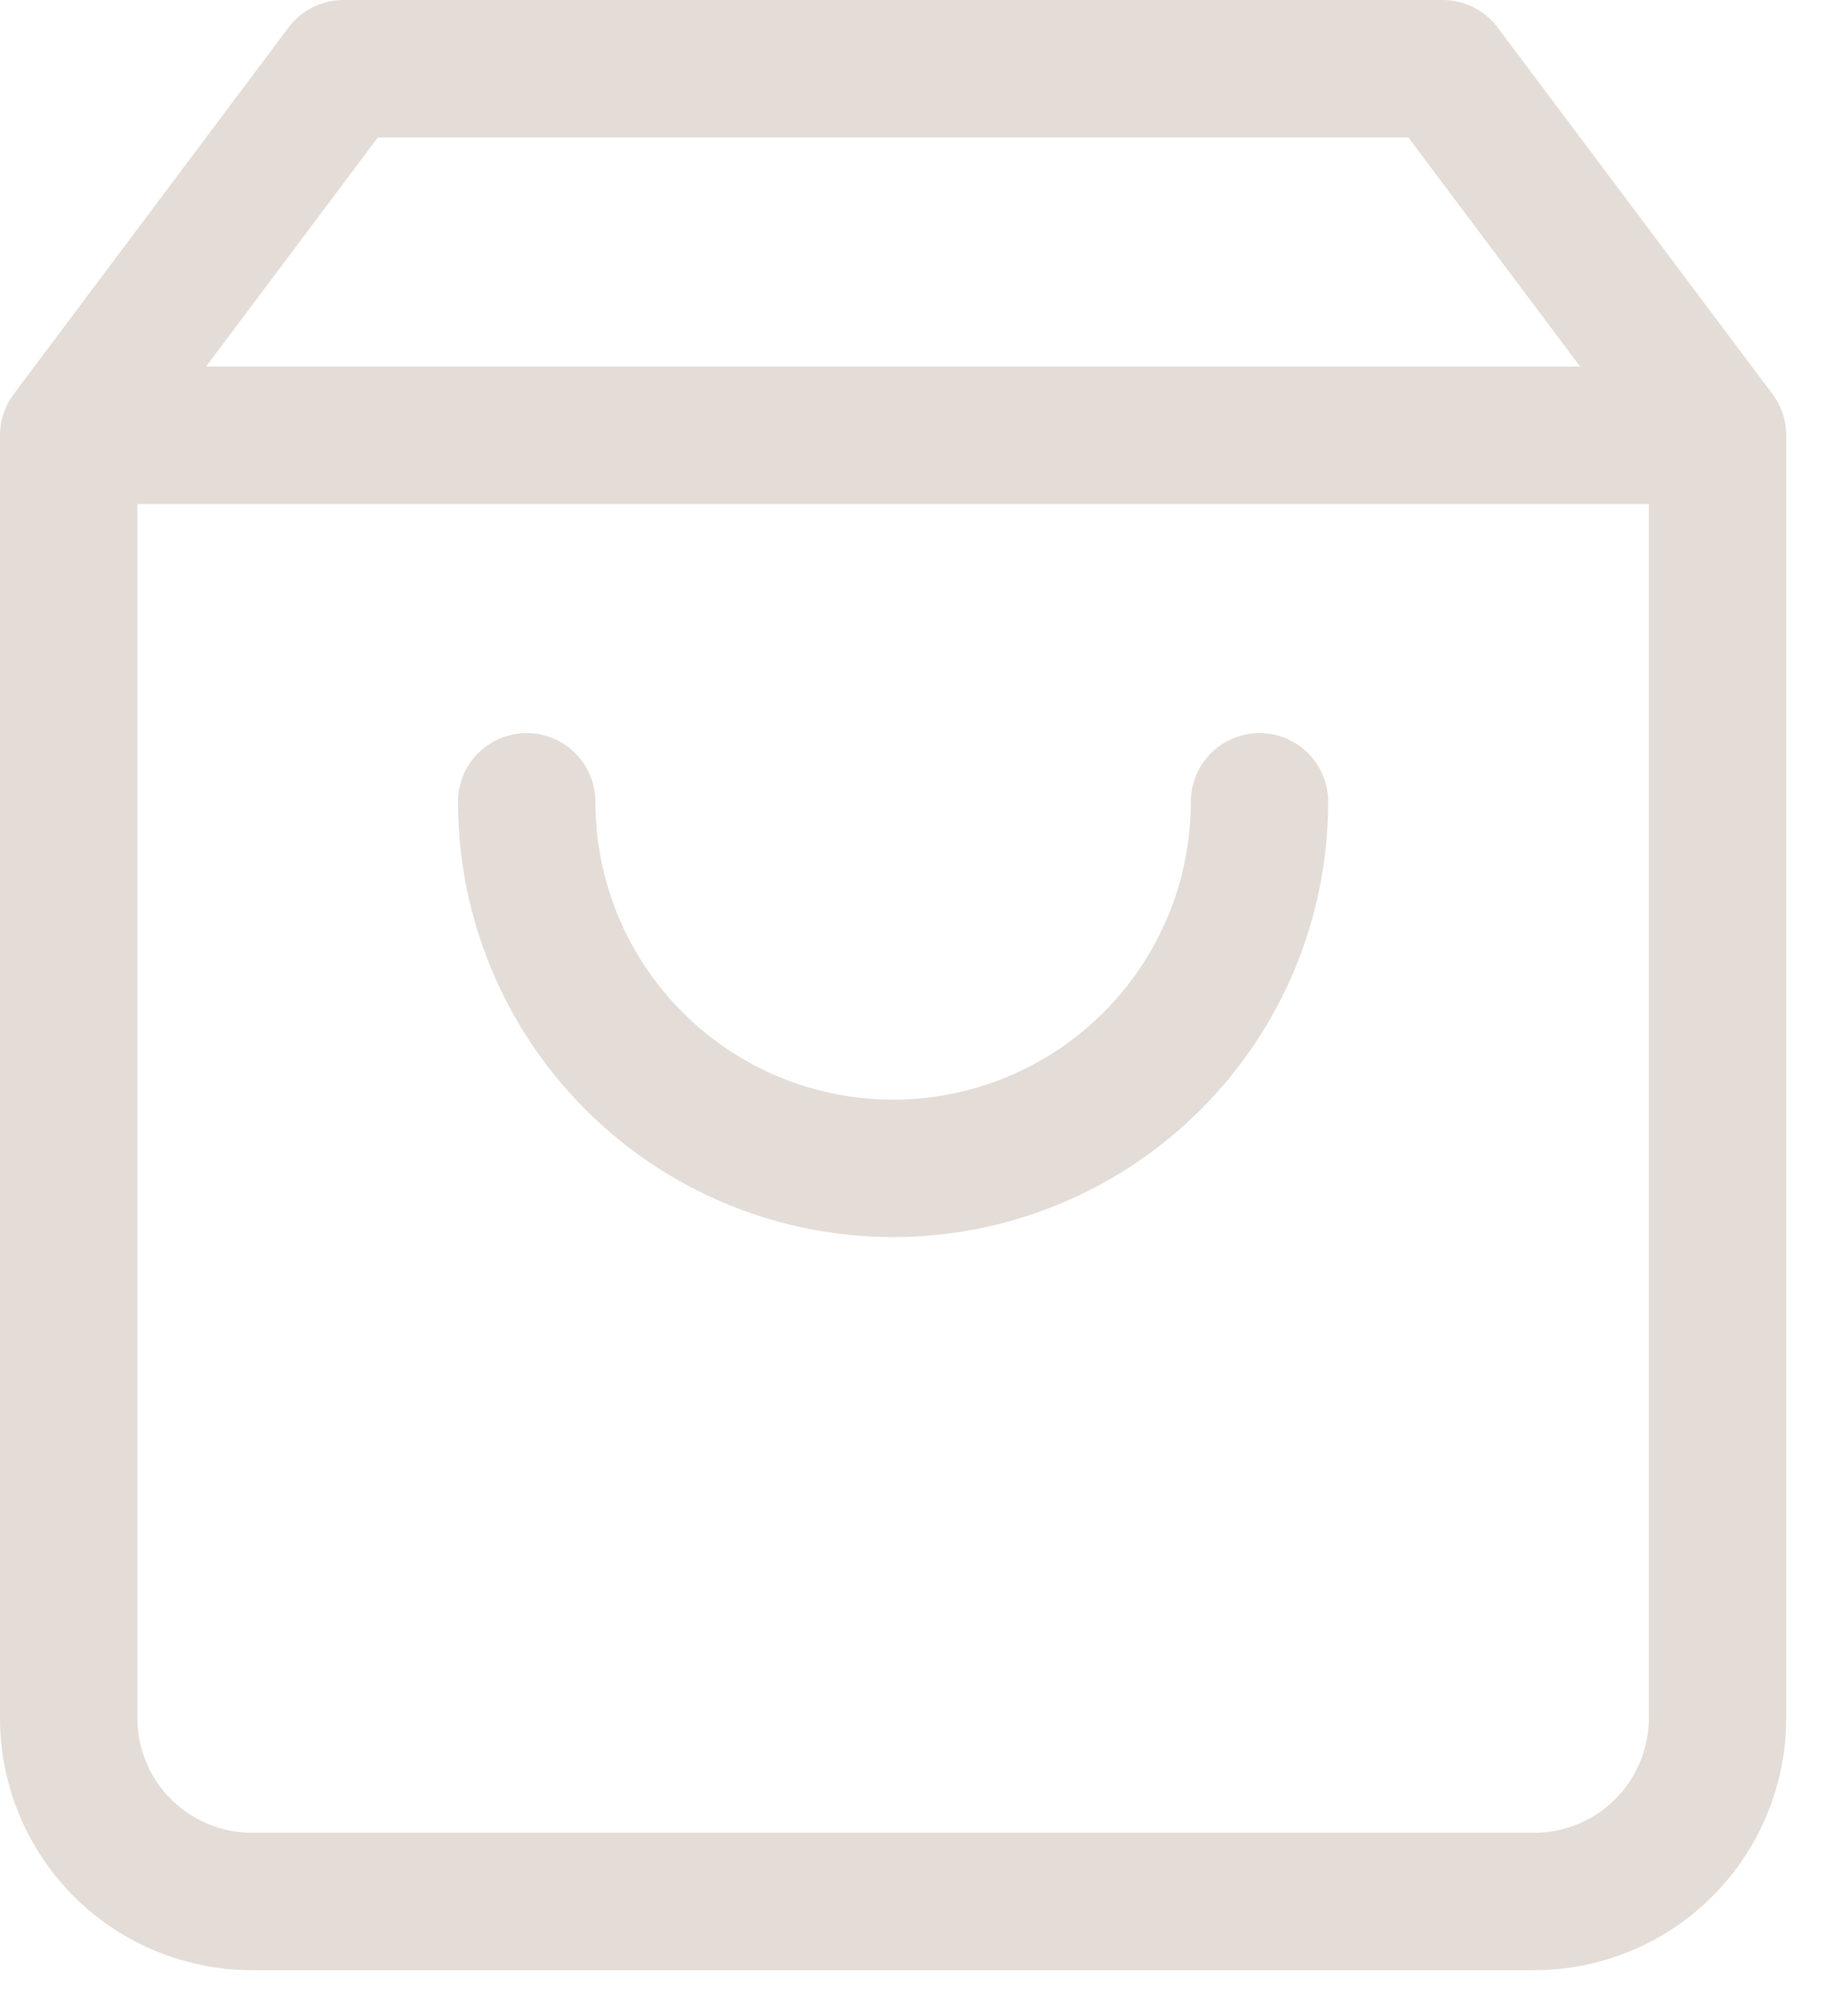 <svg width="20" height="22" viewBox="0 0 20 22" fill="none" xmlns="http://www.w3.org/2000/svg">
<path d="M0.75 4.75L3.75 0.75H15.75L18.75 4.75M0.75 4.75V18.75C0.75 19.28 0.961 19.789 1.336 20.164C1.711 20.539 2.22 20.75 2.75 20.75H16.75C17.28 20.75 17.789 20.539 18.164 20.164C18.539 19.789 18.75 19.28 18.75 18.75V4.75M0.75 4.75H18.75M13.75 8.75C13.75 9.811 13.329 10.828 12.578 11.578C11.828 12.329 10.811 12.75 9.75 12.75C8.689 12.75 7.672 12.329 6.922 11.578C6.171 10.828 5.75 9.811 5.75 8.75" stroke="#E4DDD7" stroke-width="1.5" stroke-linecap="round" stroke-linejoin="round"/>
</svg>
